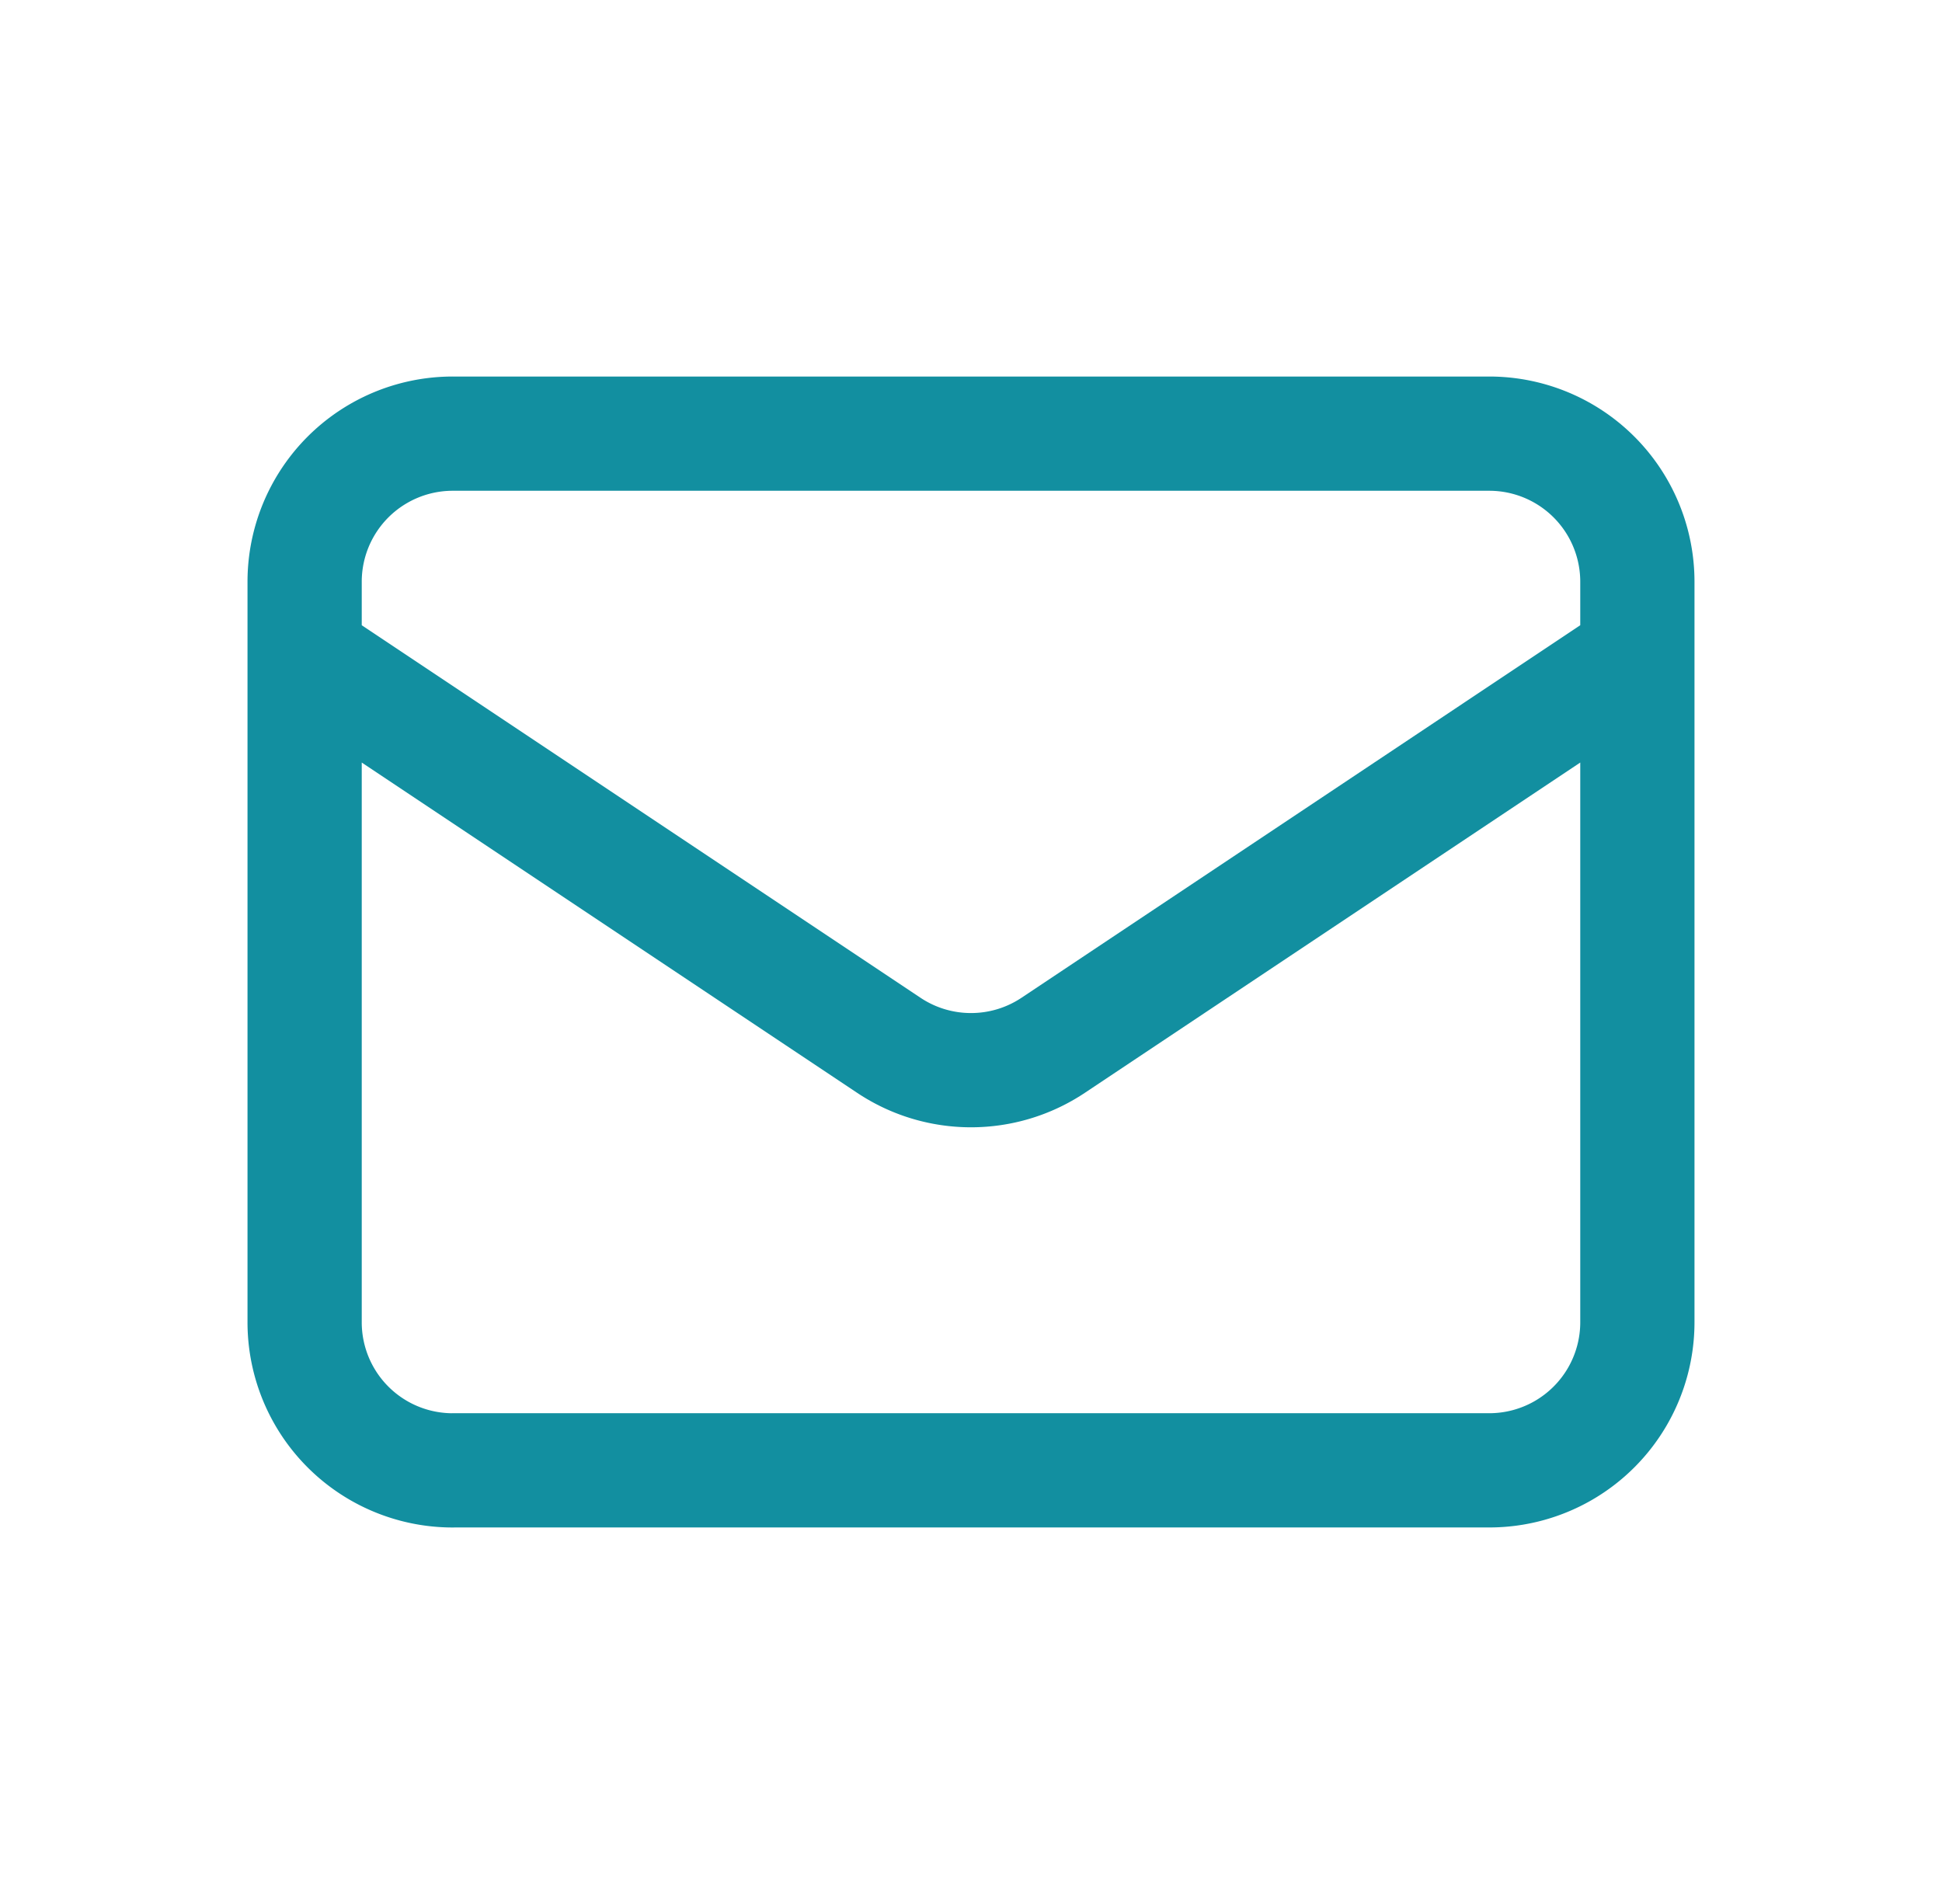 <svg width="51" height="50" fill="none" xmlns="http://www.w3.org/2000/svg"><path d="m8 17.222 15.343 10.229c1.306.87 3.008.87 4.314 0L43 17.222m-31.111 21.39H39.11A3.889 3.889 0 0 0 43 34.721V15.278a3.889 3.889 0 0 0-3.889-3.89H11.89A3.889 3.889 0 0 0 8 15.279v19.444a3.889 3.889 0 0 0 3.889 3.89Z" stroke="#128FA0" stroke-width="3" stroke-linecap="round" stroke-linejoin="round"/></svg>